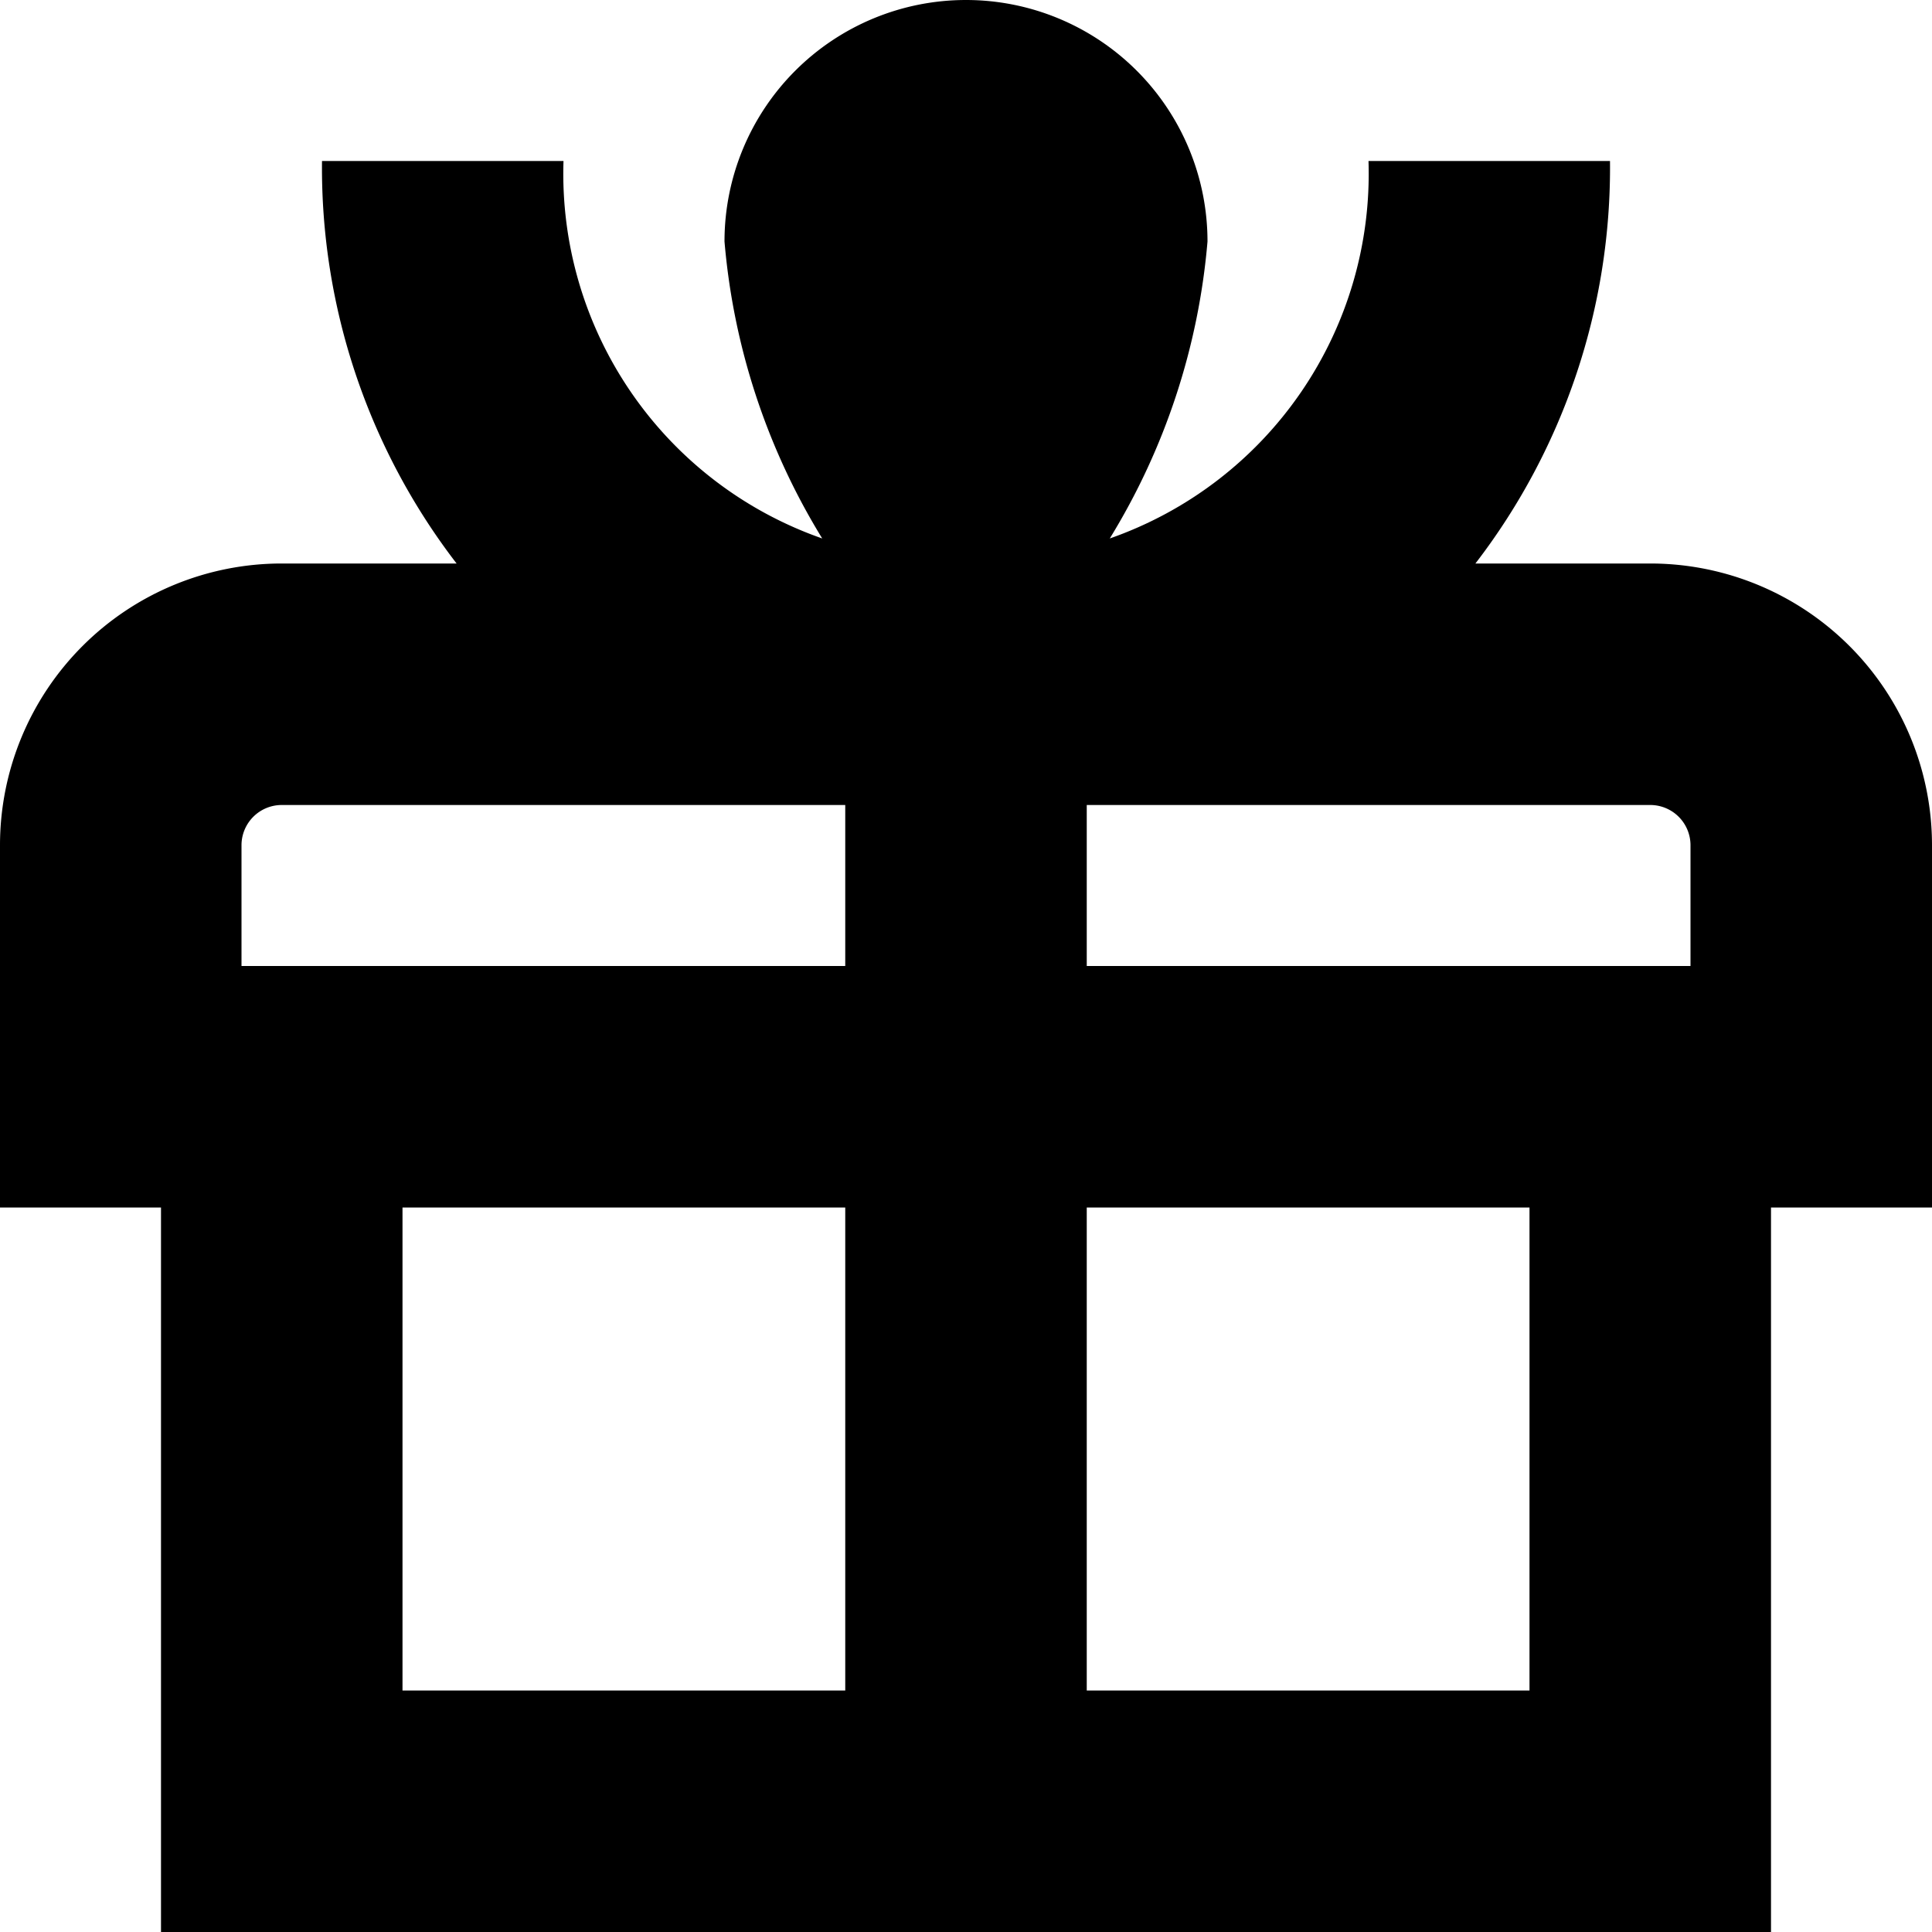 <?xml version="1.0" encoding="UTF-8"?>
<svg xmlns="http://www.w3.org/2000/svg" id="Layer_1" data-name="Layer 1" viewBox="0 0 24 24" width="512" height="512"><path d="M20.5,7H18.328A8.062,8.062,0,0,0,20,2H17a4.8,4.8,0,0,1-3.214,4.689A8.4,8.4,0,0,0,15,3,3,3,0,0,0,9,3a8.4,8.4,0,0,0,1.214,3.689A4.8,4.8,0,0,1,7,2H4A8.062,8.062,0,0,0,5.672,7H3.5A3.5,3.5,0,0,0,0,10.5V15H2v9H22V15h2V10.5A3.5,3.5,0,0,0,20.5,7Zm.5,3.5V12H13.5V10h7A.5.5,0,0,1,21,10.5Zm-18,0a.5.5,0,0,1,.5-.5h7v2H3ZM5,15h5.5v6H5Zm14,6H13.5V15H19Z"/></svg>
